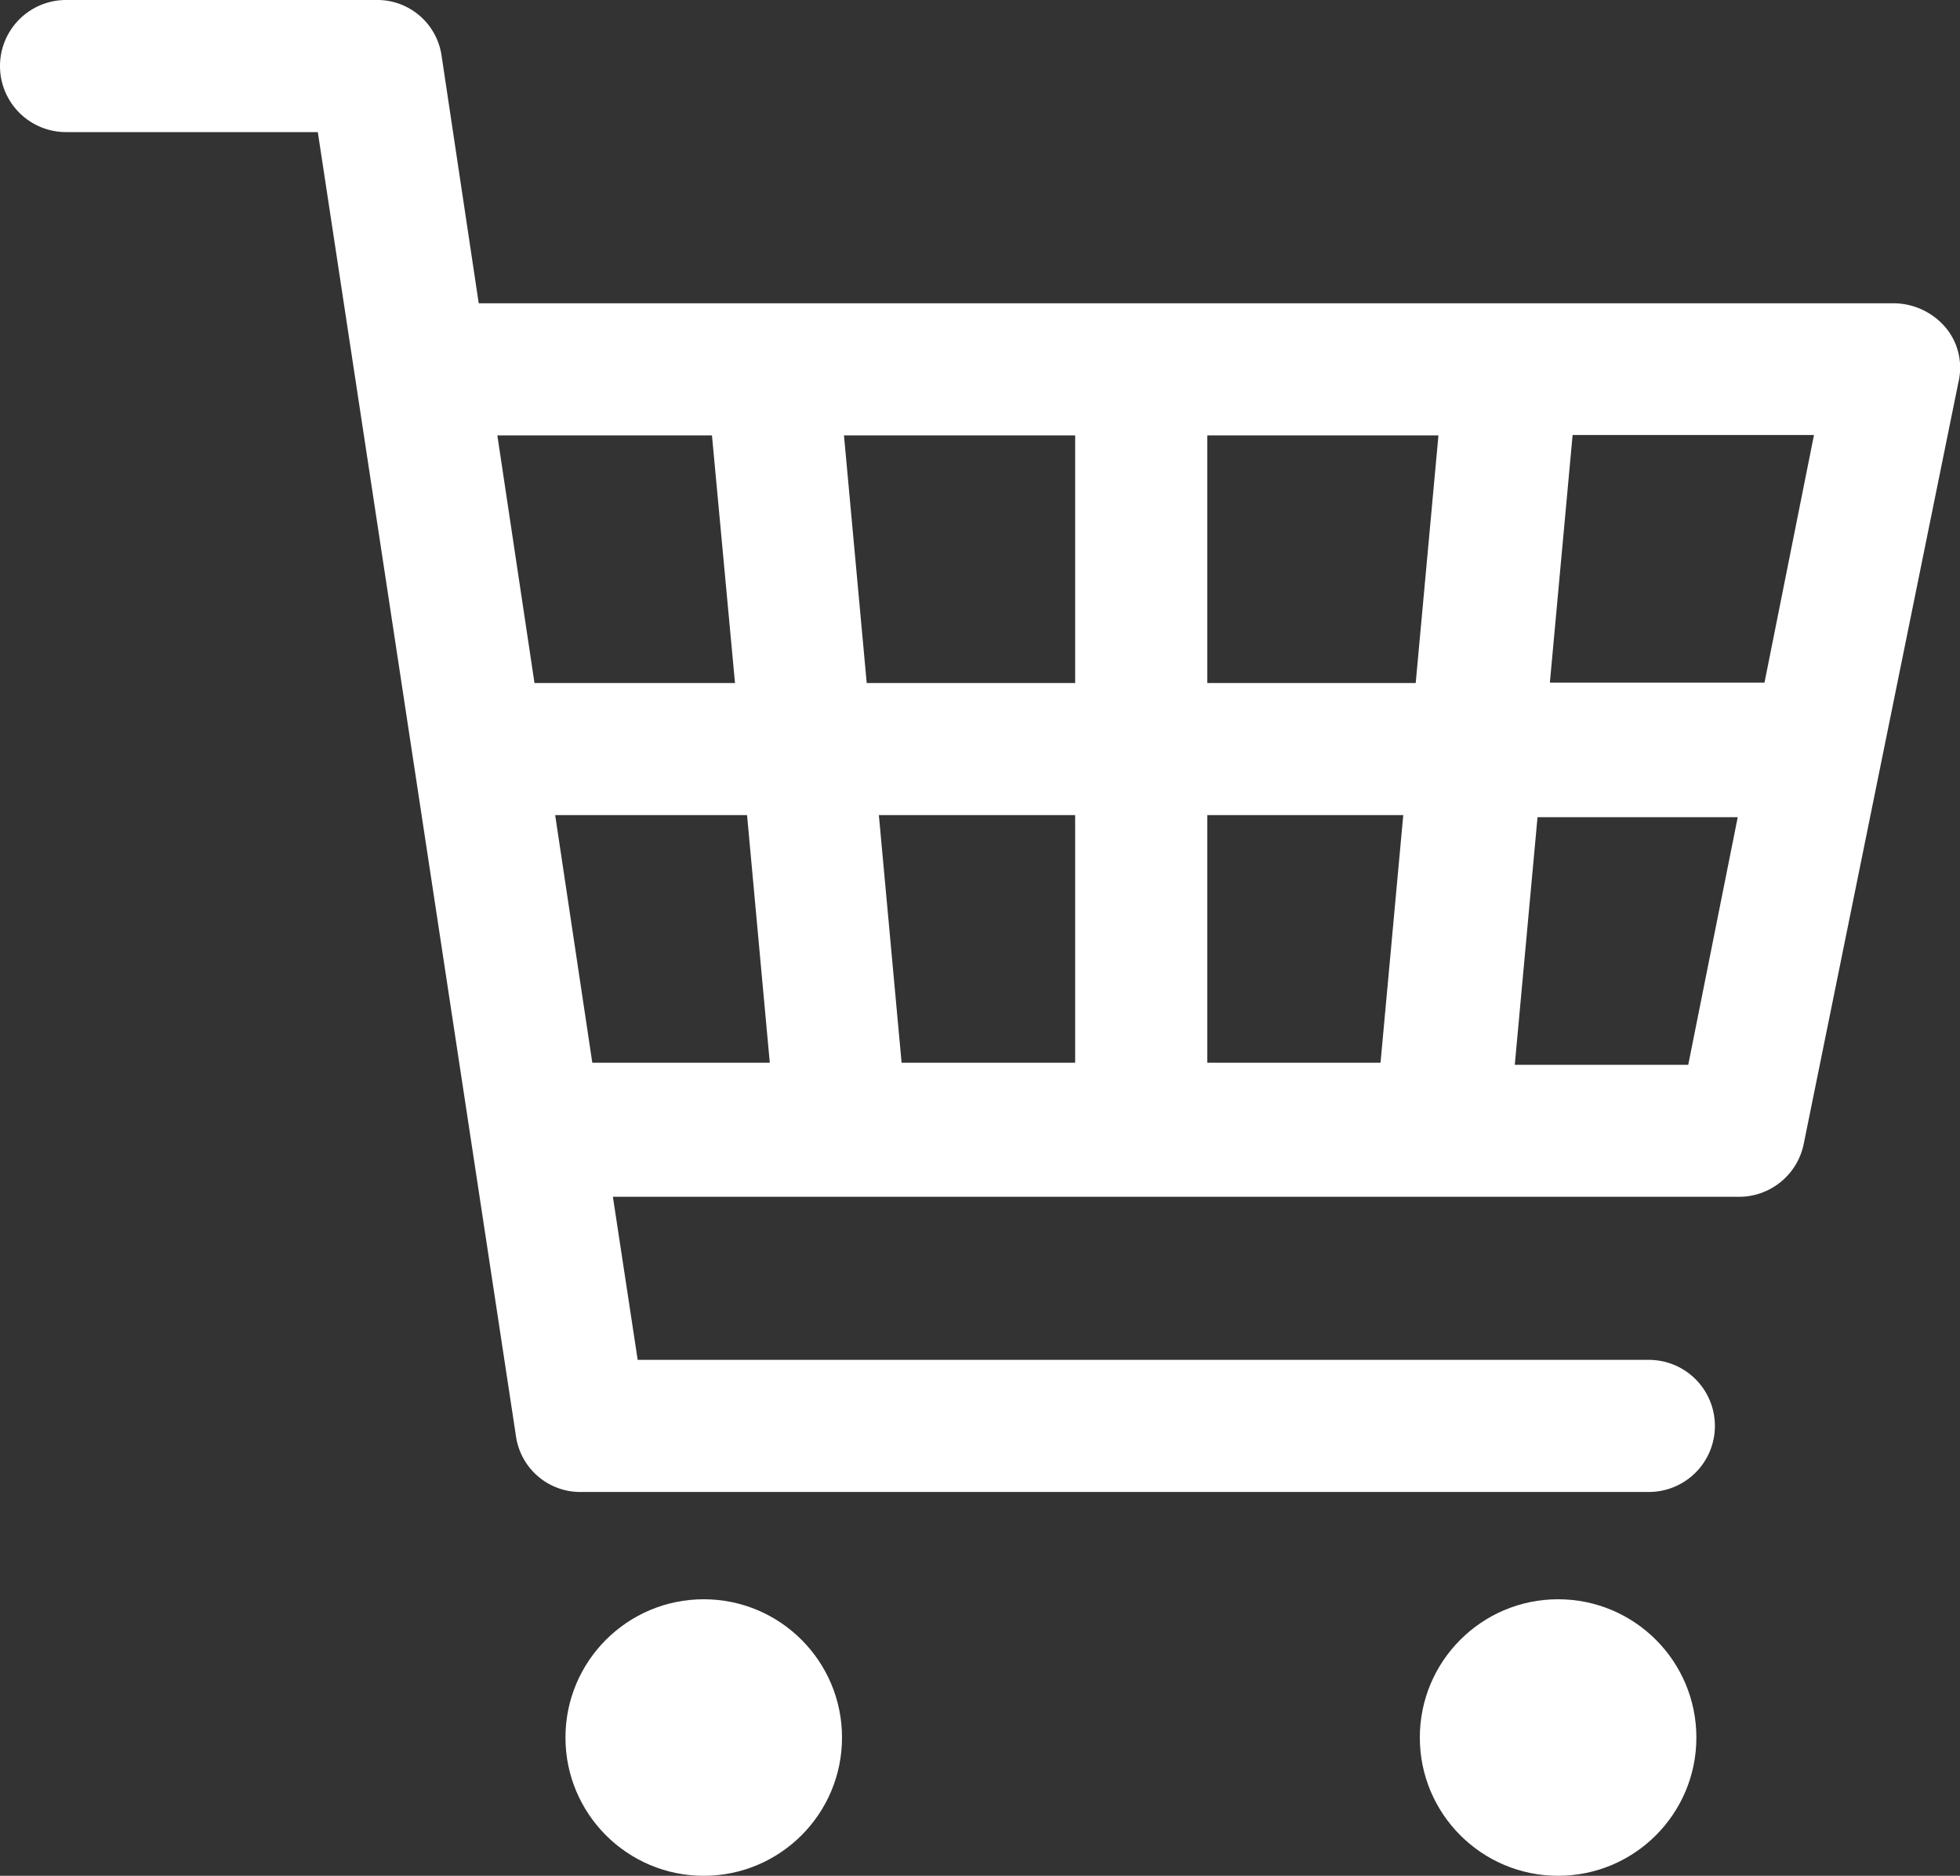 <svg xmlns="http://www.w3.org/2000/svg" width="20" height="19.142" viewBox="0 0 20 19.142">
  <rect x="0" y="0" width="20" height="19.142" fill="#333333" stroke="none"/>
  <g id="Grupo_209" data-name="Grupo 209" transform="translate(-2.5 -4.6)">
    <g id="Grupo_195" data-name="Grupo 195" transform="translate(2.5 4.6)">
      <circle id="Elipse_1" data-name="Elipse 1" cx="1.411" cy="1.411" r="1.411" transform="translate(5.77 16.32)" fill="#fff"/>
      <circle id="Elipse_2" data-name="Elipse 2" cx="1.411" cy="1.411" r="1.411" transform="translate(14.488 16.32)" fill="#fff"/>
      <path id="Trazado_202" data-name="Trazado 202" d="M22.358,7.948a.7.7,0,0,0-.526-.253H7.385L7.006,5.169A.663.663,0,0,0,6.333,4.6H3.174a.674.674,0,0,0,0,1.348H5.743L7.765,19.256a.663.663,0,0,0,.674.569H19.325a.674.674,0,0,0,0-1.348H9.007l-.253-1.664h11.5a.674.674,0,0,0,.653-.548L22.484,8.5A.639.639,0,0,0,22.358,7.948Zm-8.887,4.97v2.527H11.7l-.232-2.527ZM11.344,11.57l-.232-2.527h2.359V11.57Zm3.475,1.348h2l-.232,2.527H14.819Zm0-1.348V9.043h2.359l-.232,2.527ZM9.765,9.043,10,11.57H7.954L7.575,9.043Zm-1.6,3.875h1.958l.232,2.527H8.544Zm9.792,2.548.232-2.527h2.043l-.505,2.527Zm2.548-3.9h-2.19l.232-2.527H21.01Z" transform="translate(-2.5 -4.6)" fill="#fff"/>
    </g>
  </g>
</svg>
